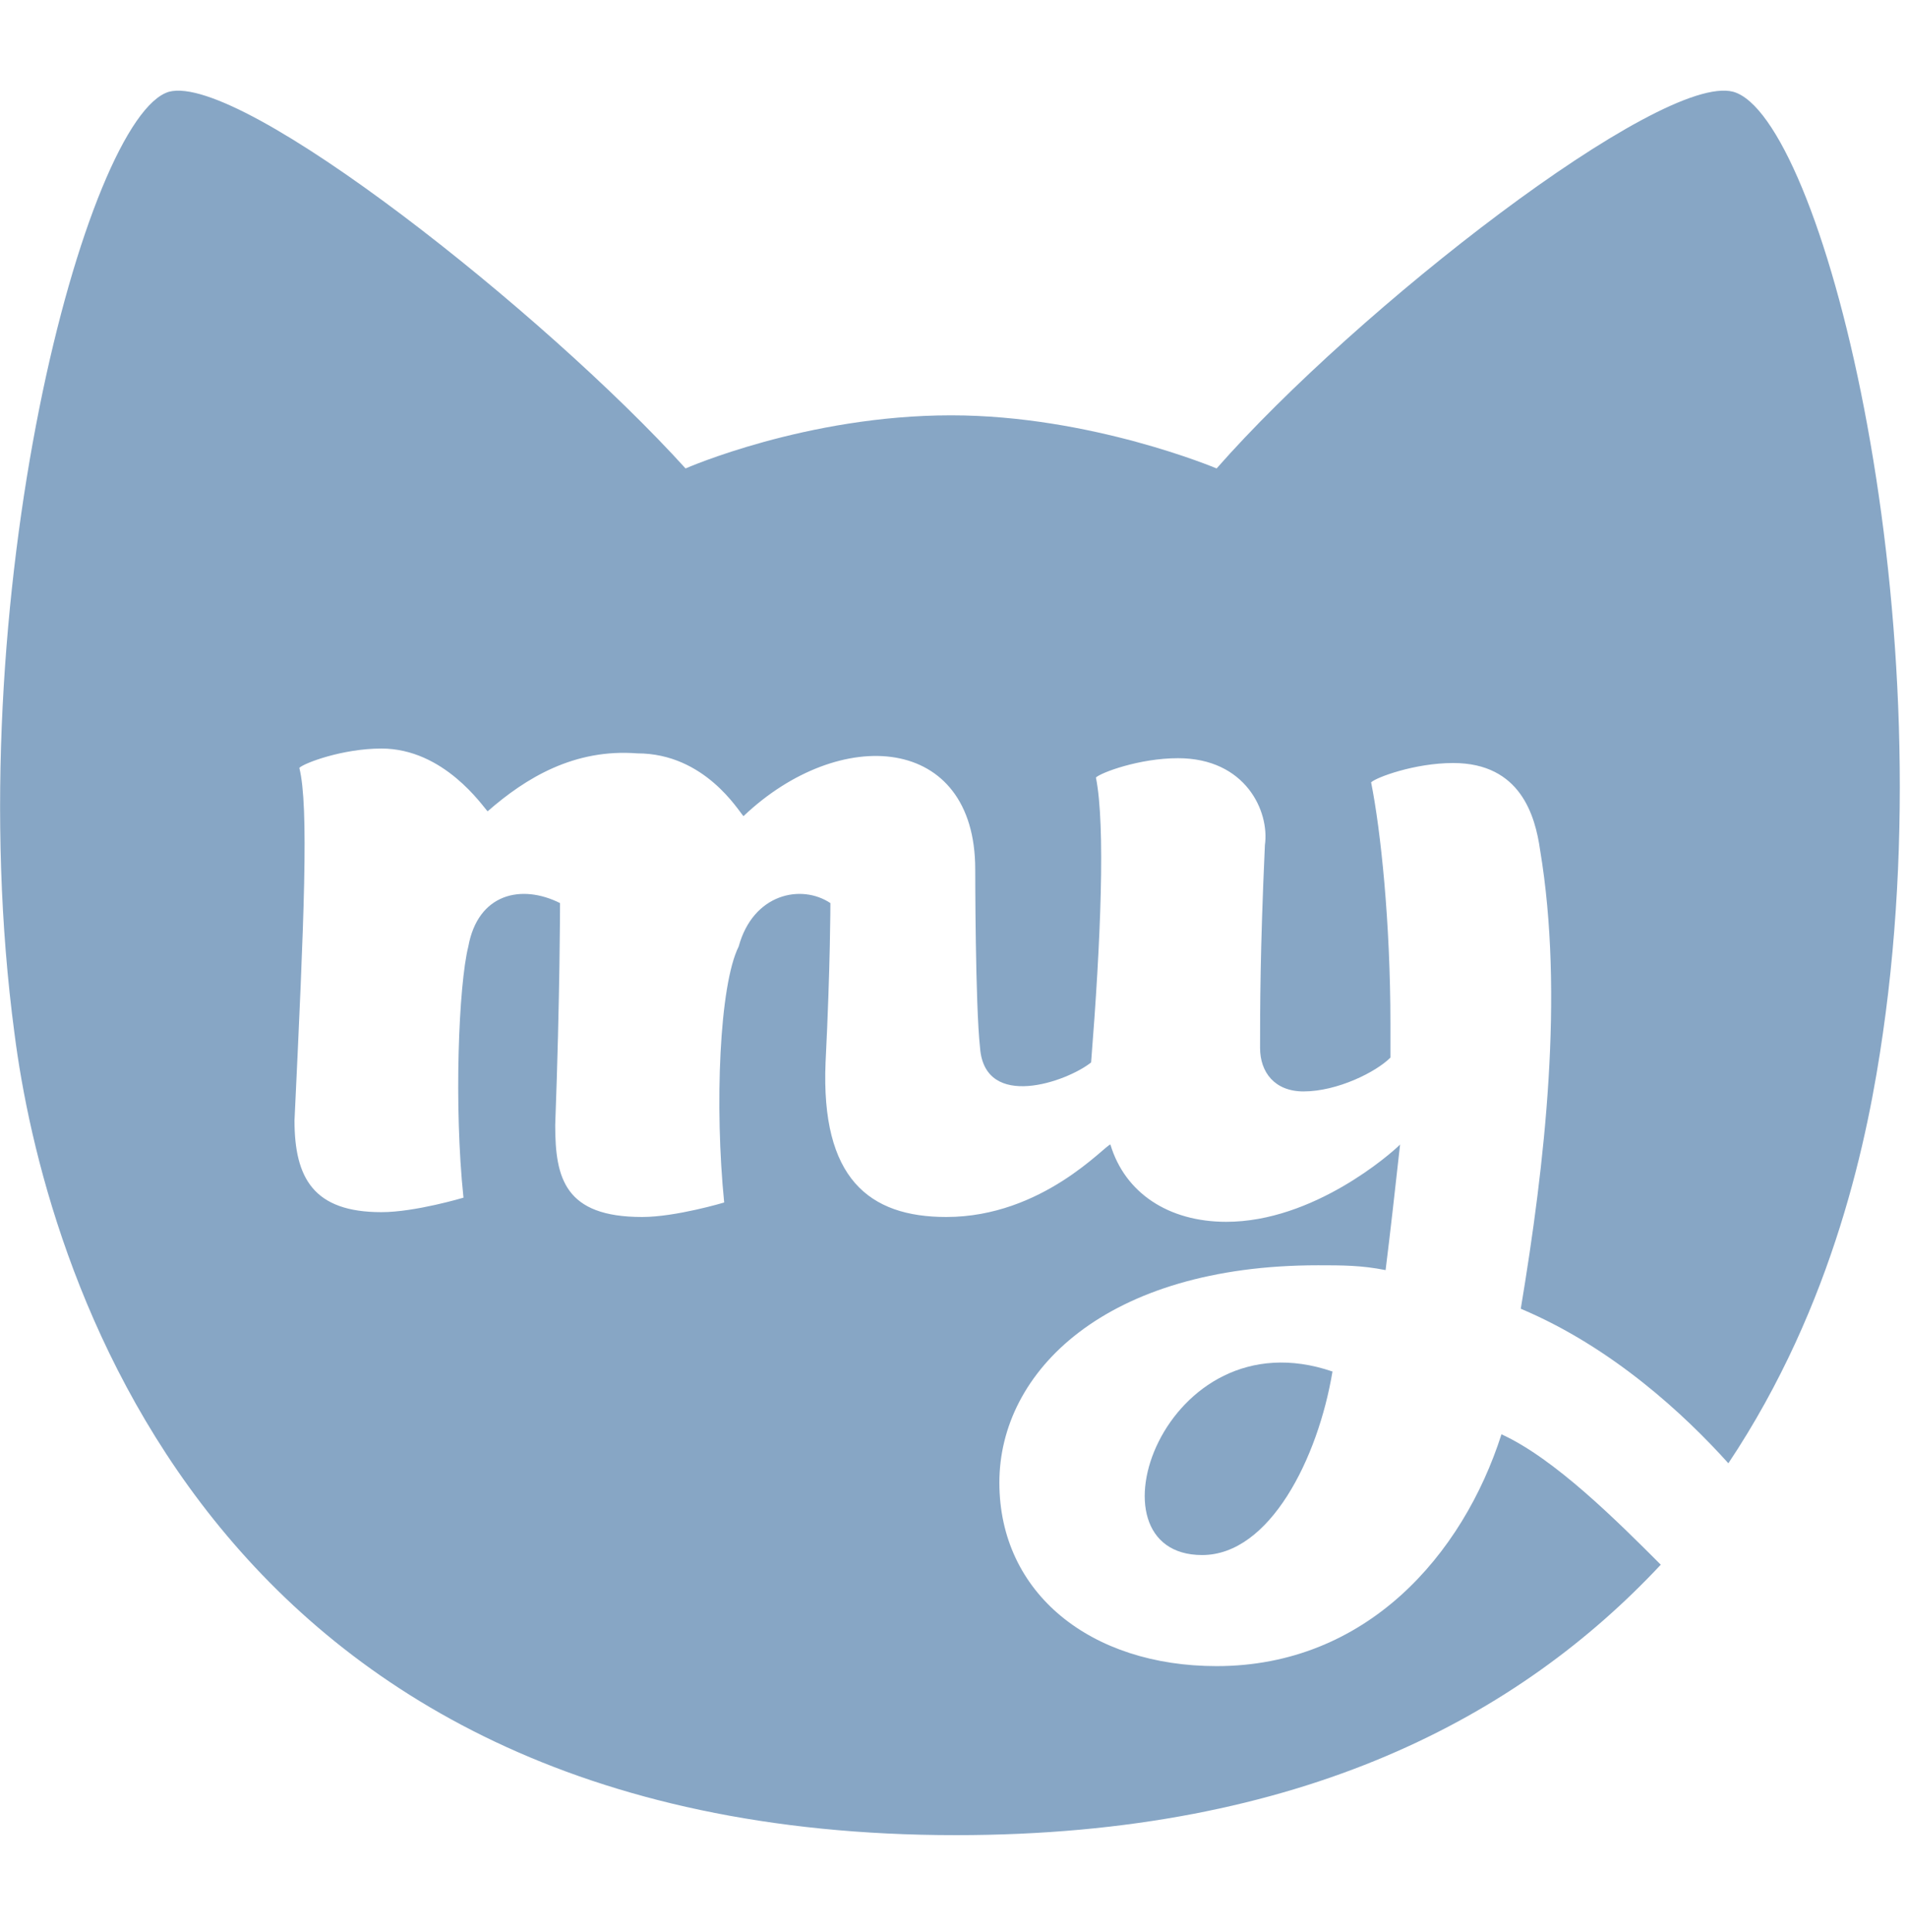 <svg enable-background="new 0 0 39.5 40" viewBox="0 0 39.5 40" xmlns="http://www.w3.org/2000/svg"><g clip-rule="evenodd" fill="#87a6c5" fill-rule="evenodd"><path d="m24.9 32.2c1.4 0 2.4-2 2.7-3.8-3.5-1.2-5.2 3.8-2.7 3.8z"/><path d="m35.9 1.9c-1.5-.4-7.8 4.5-10.7 7.8 0 0-2.6-1.1-5.5-1.1-3 0-5.5 1.1-5.5 1.1-2.9-3.2-9.2-8.2-10.7-7.8-1.7.5-4.4 10.5-3.2 19.5.6 4.7 3.9 16.6 19.5 16.6 7.2 0 11.7-2.5 14.6-5.6-.9-.9-2.2-2.2-3.3-2.7-.8 2.5-2.8 4.8-5.9 4.8-2.6 0-4.5-1.5-4.5-3.8s2.2-4.5 6.6-4.5c.5 0 .9 0 1.4.1.1-.8.2-1.7.3-2.6-.2.2-1.8 1.6-3.6 1.6-1.2 0-2.1-.6-2.4-1.6-.1 0-1.4 1.5-3.4 1.5-1.6 0-2.6-.8-2.5-3.2.1-2 .1-3.3.1-3.3-.6-.4-1.6-.2-1.9.9-.4.8-.5 3.3-.3 5.3 0 0-1 .3-1.7.3-1.6 0-1.8-.8-1.8-1.9.1-2.7.1-4.6.1-4.6-.8-.4-1.7-.2-1.9.9-.2.8-.3 3.3-.1 5.2 0 0-1 .3-1.7.3-1.4 0-1.8-.7-1.8-1.9.2-4.2.3-6.5.1-7.3.1-.1.9-.4 1.7-.4 1.3 0 2.1 1.2 2.2 1.3.8-.7 1.8-1.3 3.1-1.2 1.4 0 2.1 1.2 2.2 1.3 2-1.9 4.8-1.7 4.8 1.1 0 0 0 2.8.1 3.7.1 1.3 1.8.7 2.3.3.2-2.5.3-4.9.1-5.9.1-.1.9-.4 1.7-.4 1.4 0 1.9 1.1 1.8 1.8-.1 2.2-.1 3.4-.1 4.2 0 .5.3.9.9.9.7 0 1.5-.4 1.8-.7 0-.2 0-.4 0-.7 0-2.1-.2-4-.4-5 .1-.1.9-.4 1.7-.4 1.4 0 1.7 1.1 1.8 1.8.5 3 .1 6.5-.4 9.5 1.9.8 3.4 2.2 4.3 3.2 2.2-3.3 2.9-6.8 3.2-8.9 1.3-9-1.3-19-3.1-19.5z"/></g></svg>